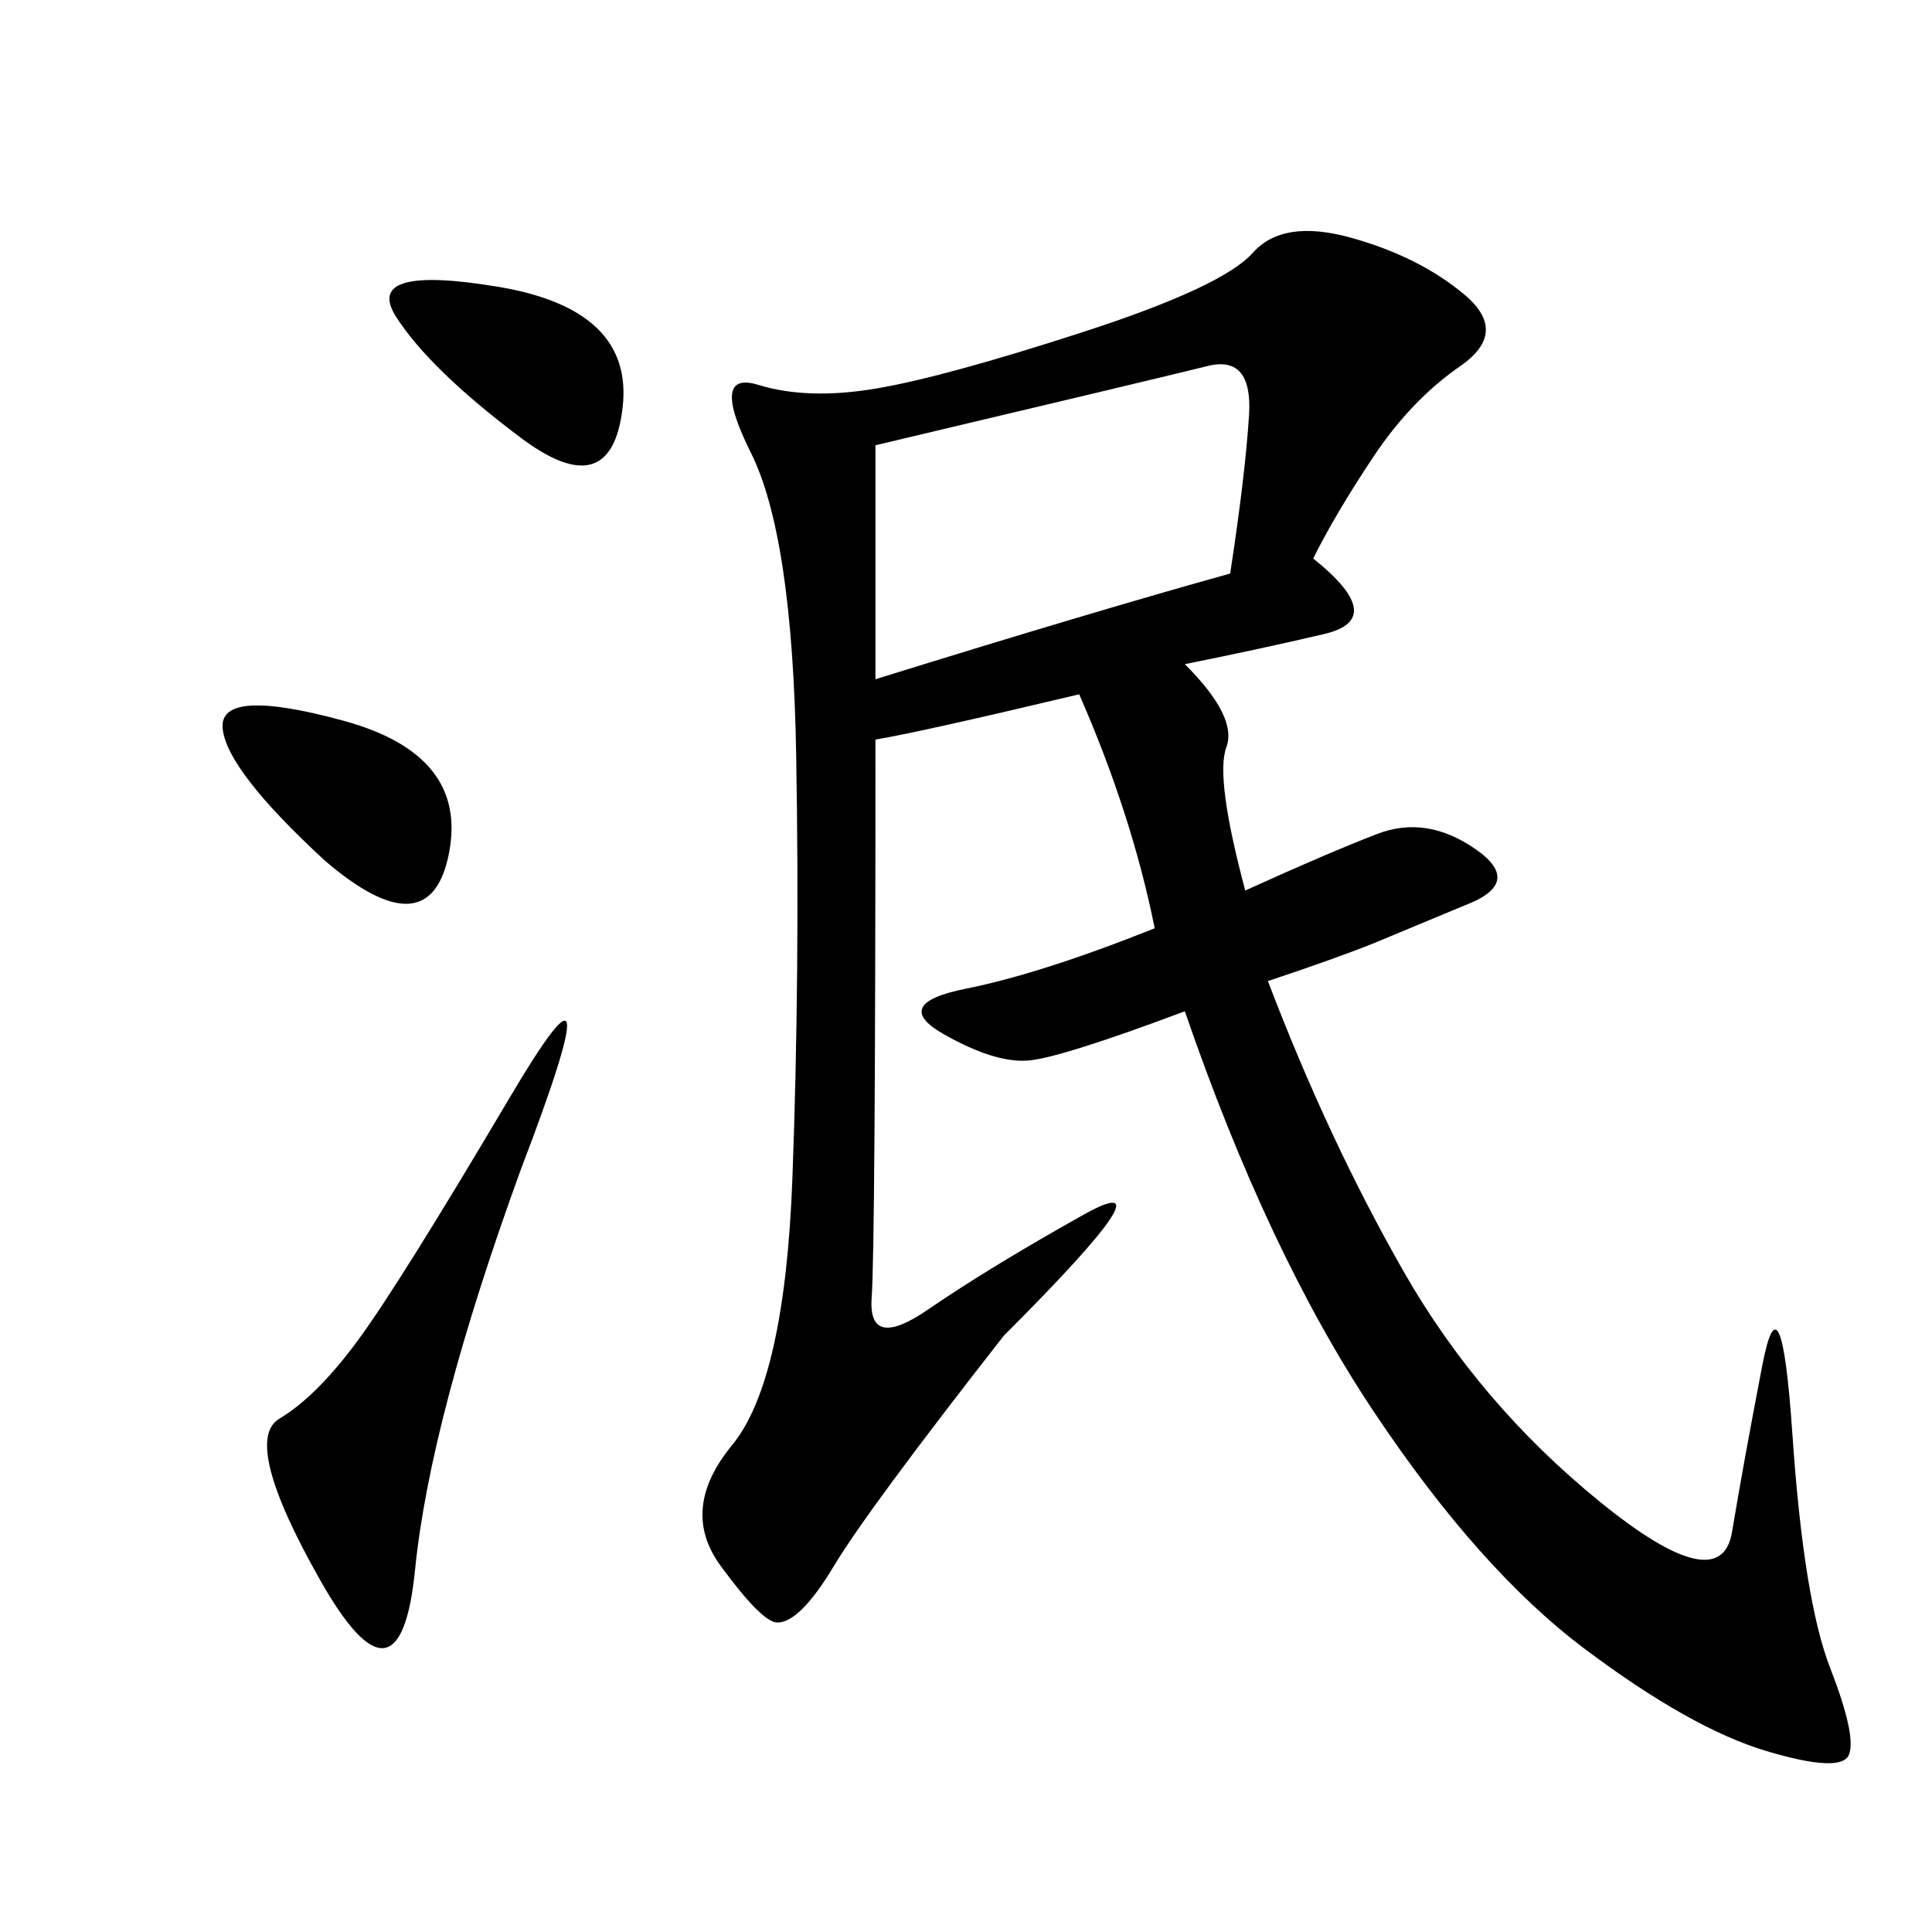 <svg xmlns="http://www.w3.org/2000/svg" xmlns:xlink="http://www.w3.org/1999/xlink" width="300" height="300"><path d="M193.36 138.28Q206.25 132.42 213.87 129.49Q221.48 126.56 229.10 131.84Q236.72 137.11 227.34 140.63L227.34 140.63L213.28 146.48Q207.42 148.83 196.88 152.34L196.88 152.34Q206.25 176.95 217.97 197.46Q229.69 217.97 248.44 233.20Q267.19 248.44 268.95 237.89Q270.70 227.34 273.63 212.11Q276.56 196.88 278.32 222.66Q280.08 248.44 284.18 258.98Q288.28 269.53 287.11 272.46Q285.94 275.39 274.22 271.88Q262.50 268.36 246.09 256.05Q229.69 243.75 213.28 219.14Q196.88 194.53 183.98 157.03L183.98 157.03Q165.23 164.06 159.96 164.65Q154.69 165.23 146.48 160.55Q138.28 155.86 150 153.52Q161.72 151.17 179.30 144.14L179.30 144.14Q175.78 126.56 167.58 107.81L167.58 107.81Q142.97 113.67 135.94 114.84L135.94 114.84Q135.94 193.36 135.35 201.56Q134.77 209.77 144.14 203.32Q153.52 196.88 168.16 188.67Q182.81 180.47 155.86 207.42L155.86 207.42Q134.77 234.38 129.49 243.16Q124.22 251.95 120.70 251.95L120.70 251.95Q118.36 251.95 111.91 243.16Q105.47 234.38 113.67 224.41Q121.88 214.45 123.05 182.81Q124.22 151.17 123.63 117.19Q123.05 83.20 116.60 70.31Q110.16 57.42 117.77 59.77Q125.39 62.11 135.94 60.35Q146.48 58.59 168.16 51.56Q189.84 44.53 194.53 39.26Q199.22 33.98 209.77 36.91Q220.31 39.84 227.34 45.70Q234.38 51.56 226.76 56.84Q219.14 62.11 213.28 70.90Q207.42 79.69 203.91 86.72L203.91 86.72Q215.63 96.09 205.66 98.44Q195.70 100.78 183.98 103.13L183.98 103.13Q192.19 111.33 190.43 116.02Q188.67 120.70 193.36 138.28L193.36 138.28ZM135.94 105.47Q169.92 94.92 191.02 89.06L191.02 89.06Q193.36 73.83 193.95 64.45Q194.53 55.08 187.50 56.84Q180.47 58.59 135.94 69.14L135.94 69.14L135.94 105.47ZM80.86 181.64Q66.80 220.31 64.45 243.75Q62.11 267.19 49.80 245.51Q37.50 223.83 43.36 220.31Q49.22 216.80 55.66 208.01Q62.11 199.22 79.10 170.51Q96.09 141.80 80.86 181.64L80.86 181.64ZM50.39 133.59Q35.16 119.53 34.57 113.09Q33.98 106.64 53.32 111.91Q72.66 117.19 69.73 132.42Q66.80 147.66 50.39 133.59L50.39 133.59ZM80.86 67.97Q66.80 57.42 61.52 49.22Q56.25 41.02 77.34 44.53Q98.44 48.05 96.68 63.28Q94.92 78.52 80.86 67.97L80.86 67.97Z"/></svg>